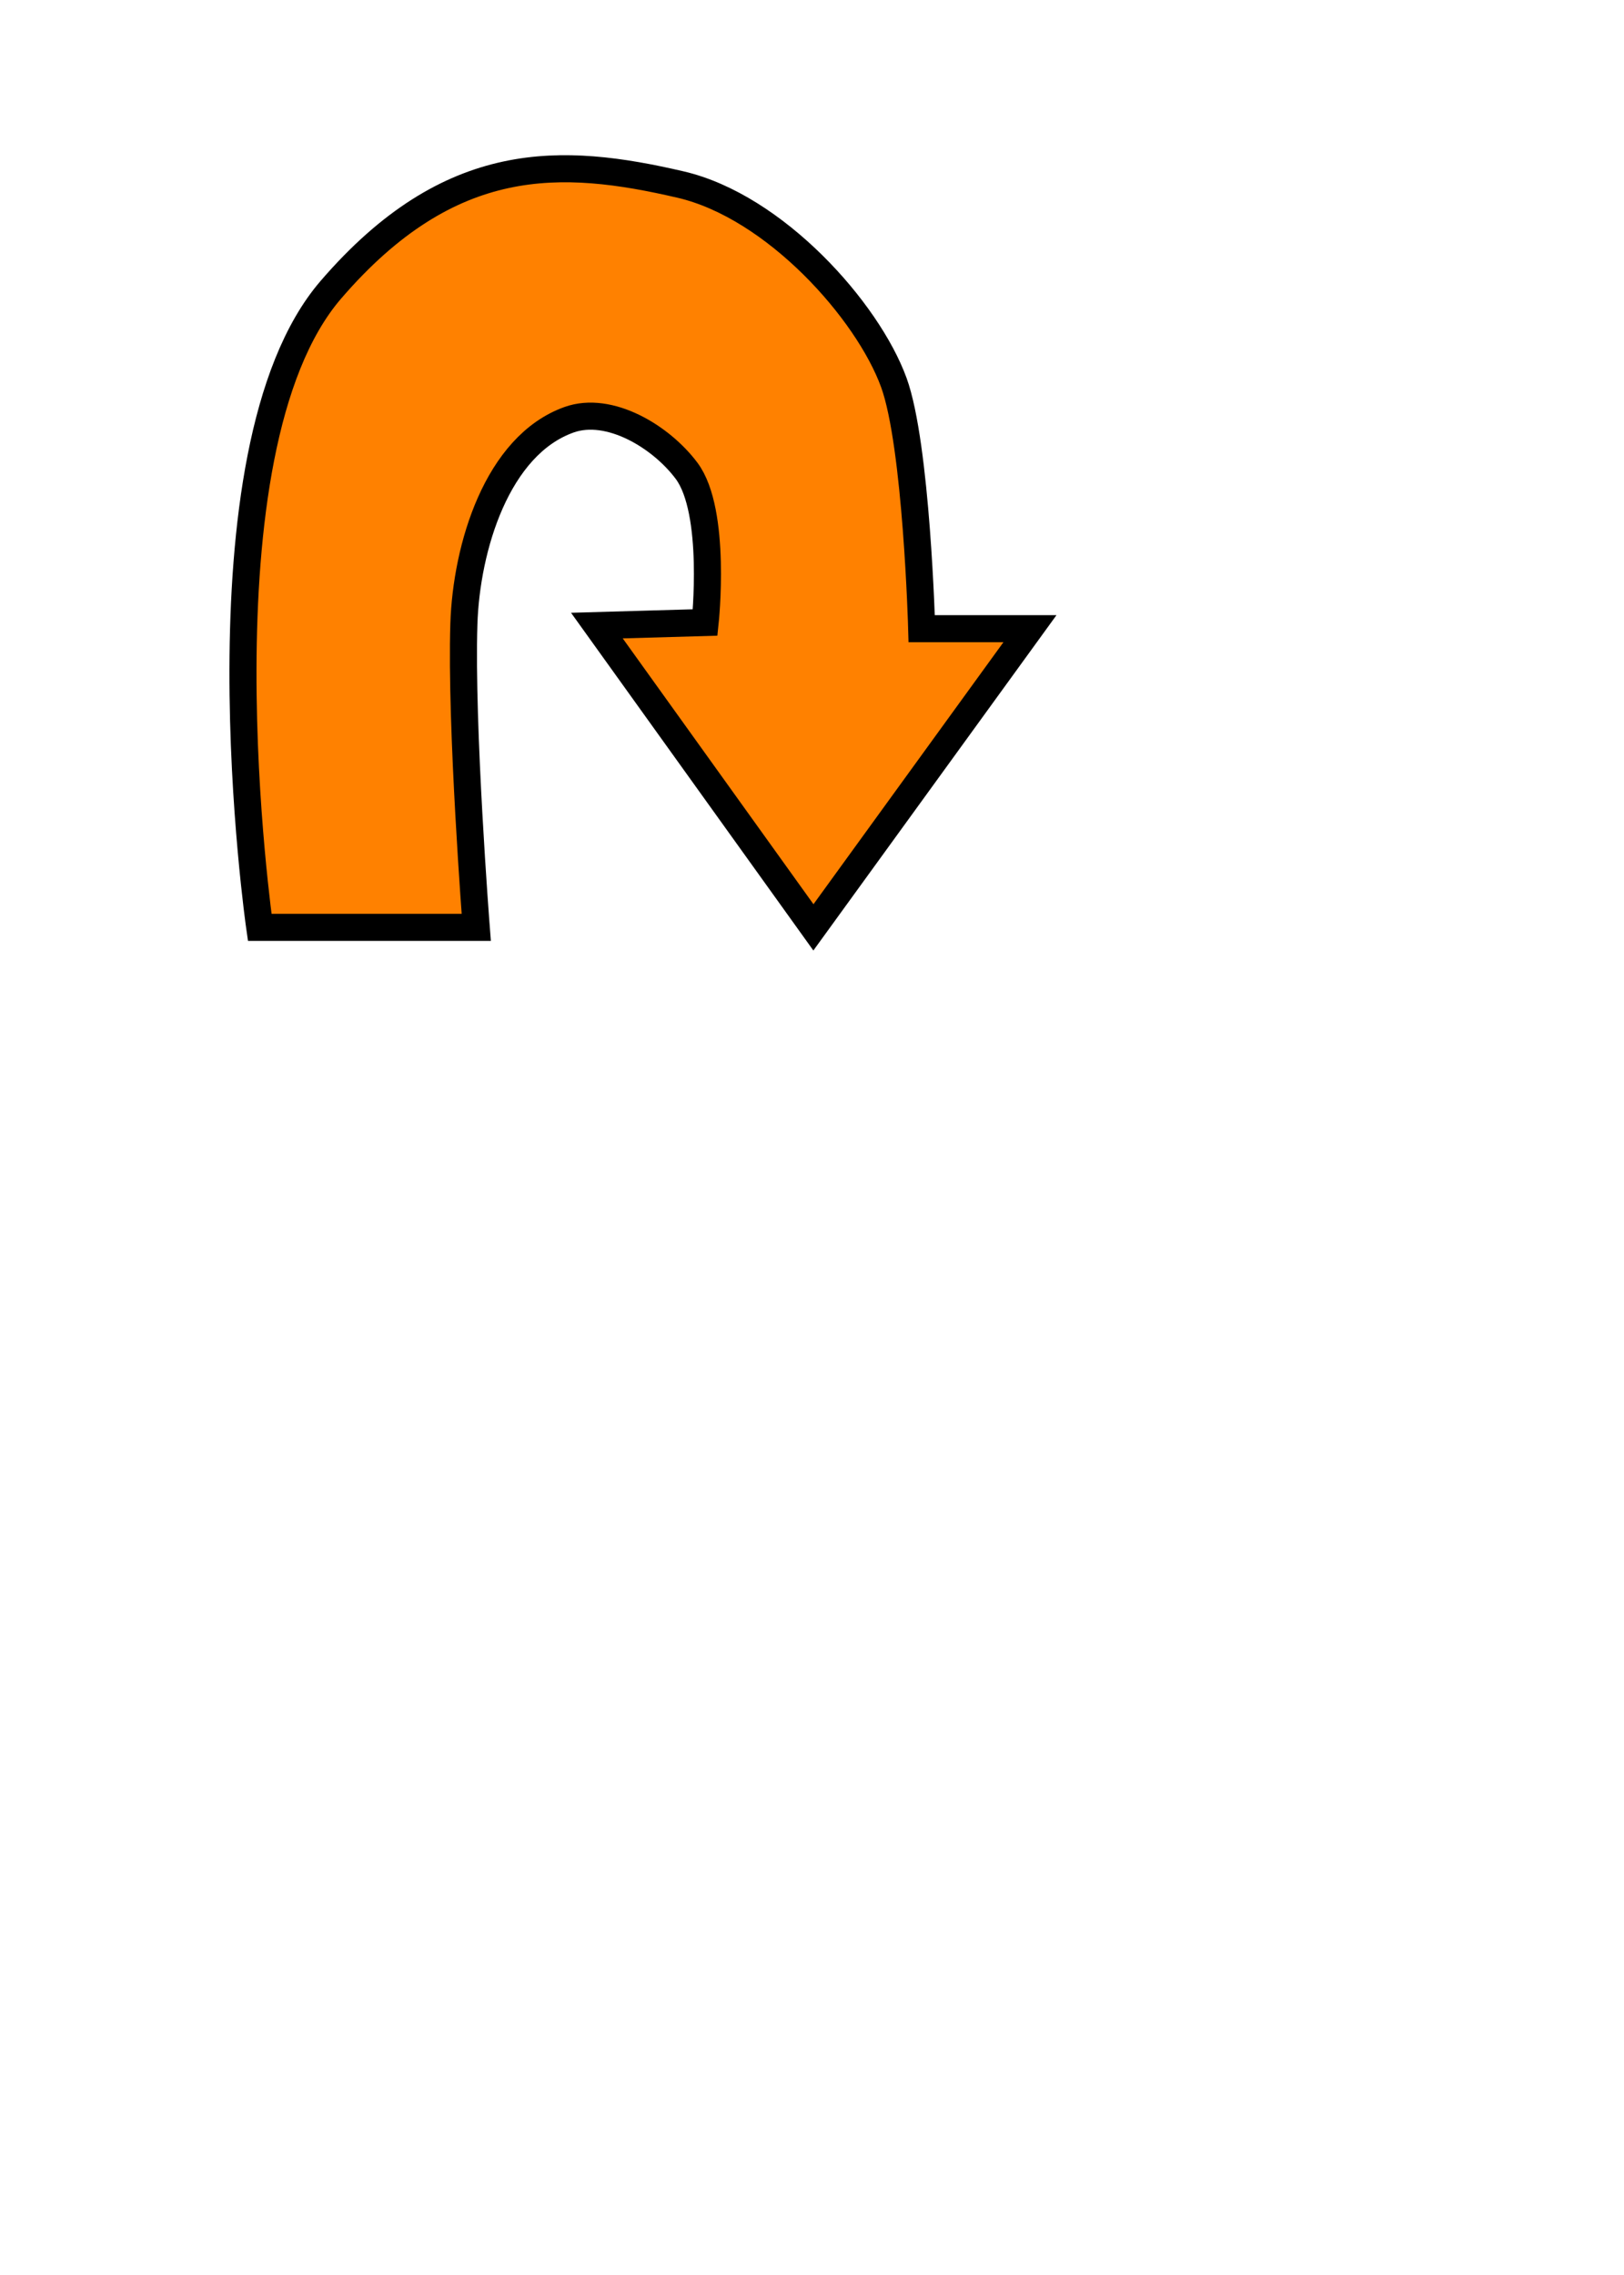 <svg xmlns="http://www.w3.org/2000/svg" viewBox="0 0 750 1050">
    <path
       style="fill:#ff8100;fill-opacity:1;fill-rule:evenodd;stroke:#000000;stroke-width:12.5;stroke-linecap:butt;stroke-linejoin:miter;stroke-miterlimit:4;stroke-dasharray:none;stroke-opacity:1"
       d="m 375.654,428.016 -100,-139.286 50,-1.429 c 0,0 5.495,-51.166 -8.571,-70 -11.805,-15.806 -35.706,-30.201 -54.286,-23.571 -33.298,11.881 -47.441,58.95 -48.571,94.286 -1.505,47.034 5.715,140 5.715,140 l -100,-2e-5 c 0,0 -31.579,-219.515 32.857,-294.286 55.194,-64.047 106.687,-61.26 161.429,-48.571 43.658,10.12 86.487,58.225 98.571,91.429 10.515,28.894 12.857,113.571 12.857,113.571 l 50,0 z"
    />
</svg>
